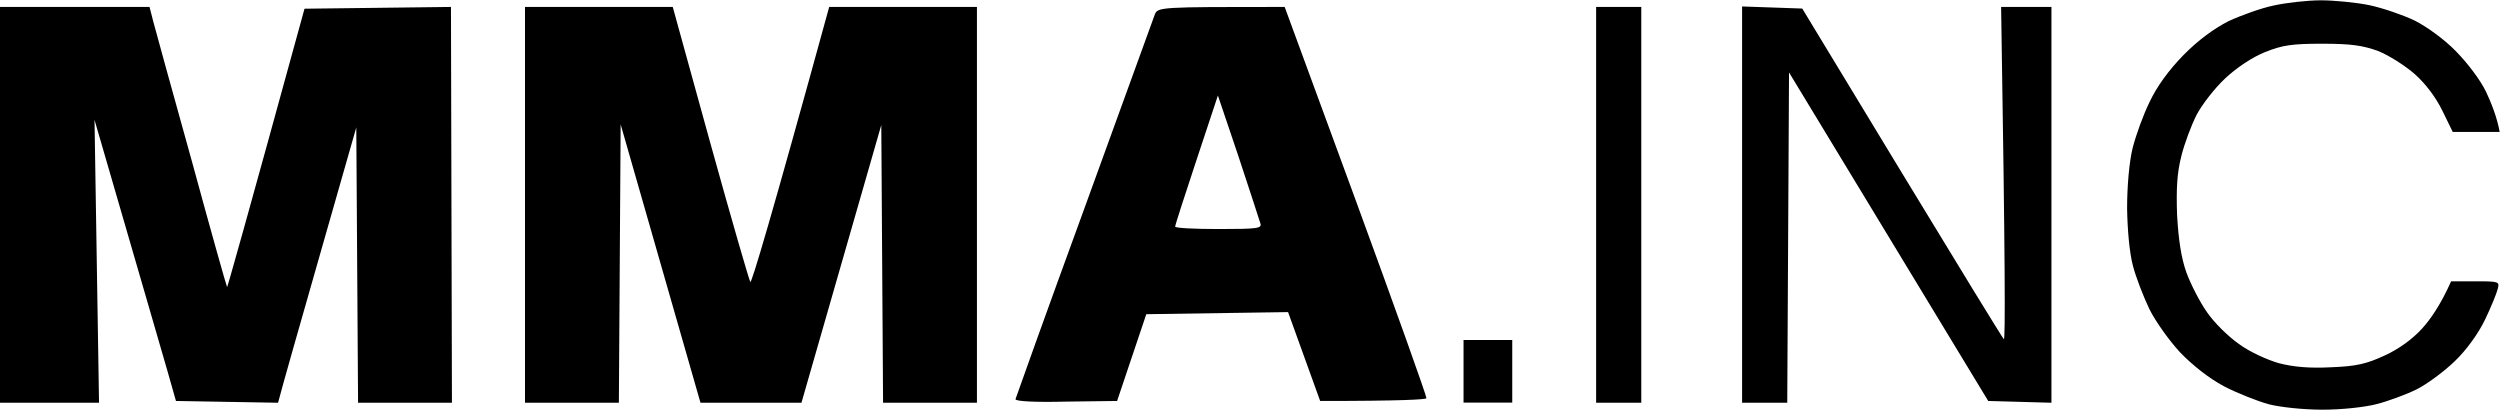 <svg version="1.2" xmlns="http://www.w3.org/2000/svg" viewBox="0 0 1550 254" width="1550" height="254"><style></style><path fill-rule="evenodd" d="m1438.8 0.2c8.4 0 21.8 1.3 30.2 3 8.4 1.8 20.9 6.1 28 9.5 7.4 3.7 18.4 11.6 25.5 18.9 7.3 7.4 15.3 17.9 18.9 25.4 3.3 7.1 6.7 15.5 8.4 24.8h-29.1l-6.4-13.1c-4.1-8.4-10.4-16.8-17.3-22.9-5.8-5.1-16.1-11.6-22.6-14.2-9.5-3.4-16.6-4.5-34.5-4.5-19 0-24.8 0.9-35.6 5.2-7.9 3.2-17.4 9.5-24.7 16.3-6.5 6.1-14.5 16.4-17.7 22.6-3.3 6.5-7.6 17.9-9.5 25.7-2.6 10.3-3.2 19.8-2.6 36.6 0.9 15.5 2.6 26.6 5.8 35.5 2.6 7.1 8.2 18.1 12.7 24.5 4.4 6.5 13.4 15.3 19.9 19.8 6.4 4.8 17.7 9.9 24.8 11.9 9 2.3 18.7 3.2 32.3 2.5 15.7-0.6 22-2.1 33.2-7.3 8.6-3.9 17.2-10.1 23.1-16.6 5.1-5.6 11.4-14.4 18.1-29.4h15.1c14.6 0 15 0.2 13.8 4.7-0.7 2.8-4.1 11.2-7.8 18.9-4.1 8.6-11.4 18.8-18.8 25.9-6.6 6.4-17.4 14.4-23.9 17.6-6.5 3.2-17.7 7.3-24.8 9.1-7.5 1.9-21.5 3.4-33.4 3.4-11.4 0-26.1-1.5-33.4-3.4-7.1-2-19.6-6.9-27.8-11.2-9.3-5-19.4-13-27-20.9-6.6-7.1-15.3-19.2-19.1-26.9-3.7-7.8-8.4-19.8-10.2-26.9-2.1-7.8-3.4-22.2-3.6-35.5 0-13.8 1.3-28.5 3.4-37.3 2-8 6.7-20.9 10.6-28.8 4.5-9.5 11.8-19.6 20.9-28.9 9-9.2 19-16.5 28-21.1 7.8-3.6 20.3-8.1 28-9.7 7.8-1.7 20.9-3.2 29.1-3.2zm-1438.8 4.1h92.7l2.4 9.3c1.3 4.9 12 43.9 23.9 86.5 11.6 42.6 21.5 77.7 21.8 77.9 0.2 0.2 11.2-38.5 48-172.6l90.8-1.1 0.6 245.4h-58.2l-1.1-170.7-22.4 78.4c-12.3 43-23.3 81.5-26.1 92.3l-63.3-1.1-5.2-18.3c-3-10.1-14.2-49.3-45.3-156l2.8 175.4h-61.4zm325.5 0h91.6l23.3 84.4c12.9 46.5 24.1 85.2 24.8 86.1 0.8 0.8 12.3-37.3 48.9-170.5h91.6v245.4h-58.2l-1.1-172.2-49.5 172.2h-62.6l-49.5-172.6-1.1 172.6h-58.2zm471 0l44.2 120.3c24.3 66.3 43.9 121.2 43.7 122.3-0.4 0.8-15.3 1.7-65.9 1.7l-19.9-55.1-87.9 1.3-18.1 53.8-31.5 0.4c-19.6 0.5-31.5-0.2-31.5-1.5 0.3-1.1 19.2-54 42.5-117.7 23.1-63.7 42.9-118 43.8-120.6 1.9-4.9 2.3-4.9 80.6-4.9zm-54.6 94.7c-7.3 22-13.3 40.5-13.3 41.5 0 0.9 12 1.5 26.9 1.5 24.6 0 27-0.4 25.9-3.6-0.7-2.2-6.7-20.9-13.6-41.6l-12.7-37.6zm275.7-94.7v245.4h-28v-245.4zm62.5-0.3l37.3 1.3 61.6 101.6c33.9 55.8 62.3 102.3 63.4 103.4 0.9 0.8 0.9-45-1.7-206h31.2v245.4l-39.2-1.1-123.5-203.7-1.1 204.8h-28zm-142.5 206.8v38.8h-30.2v-38.8z"/></svg>